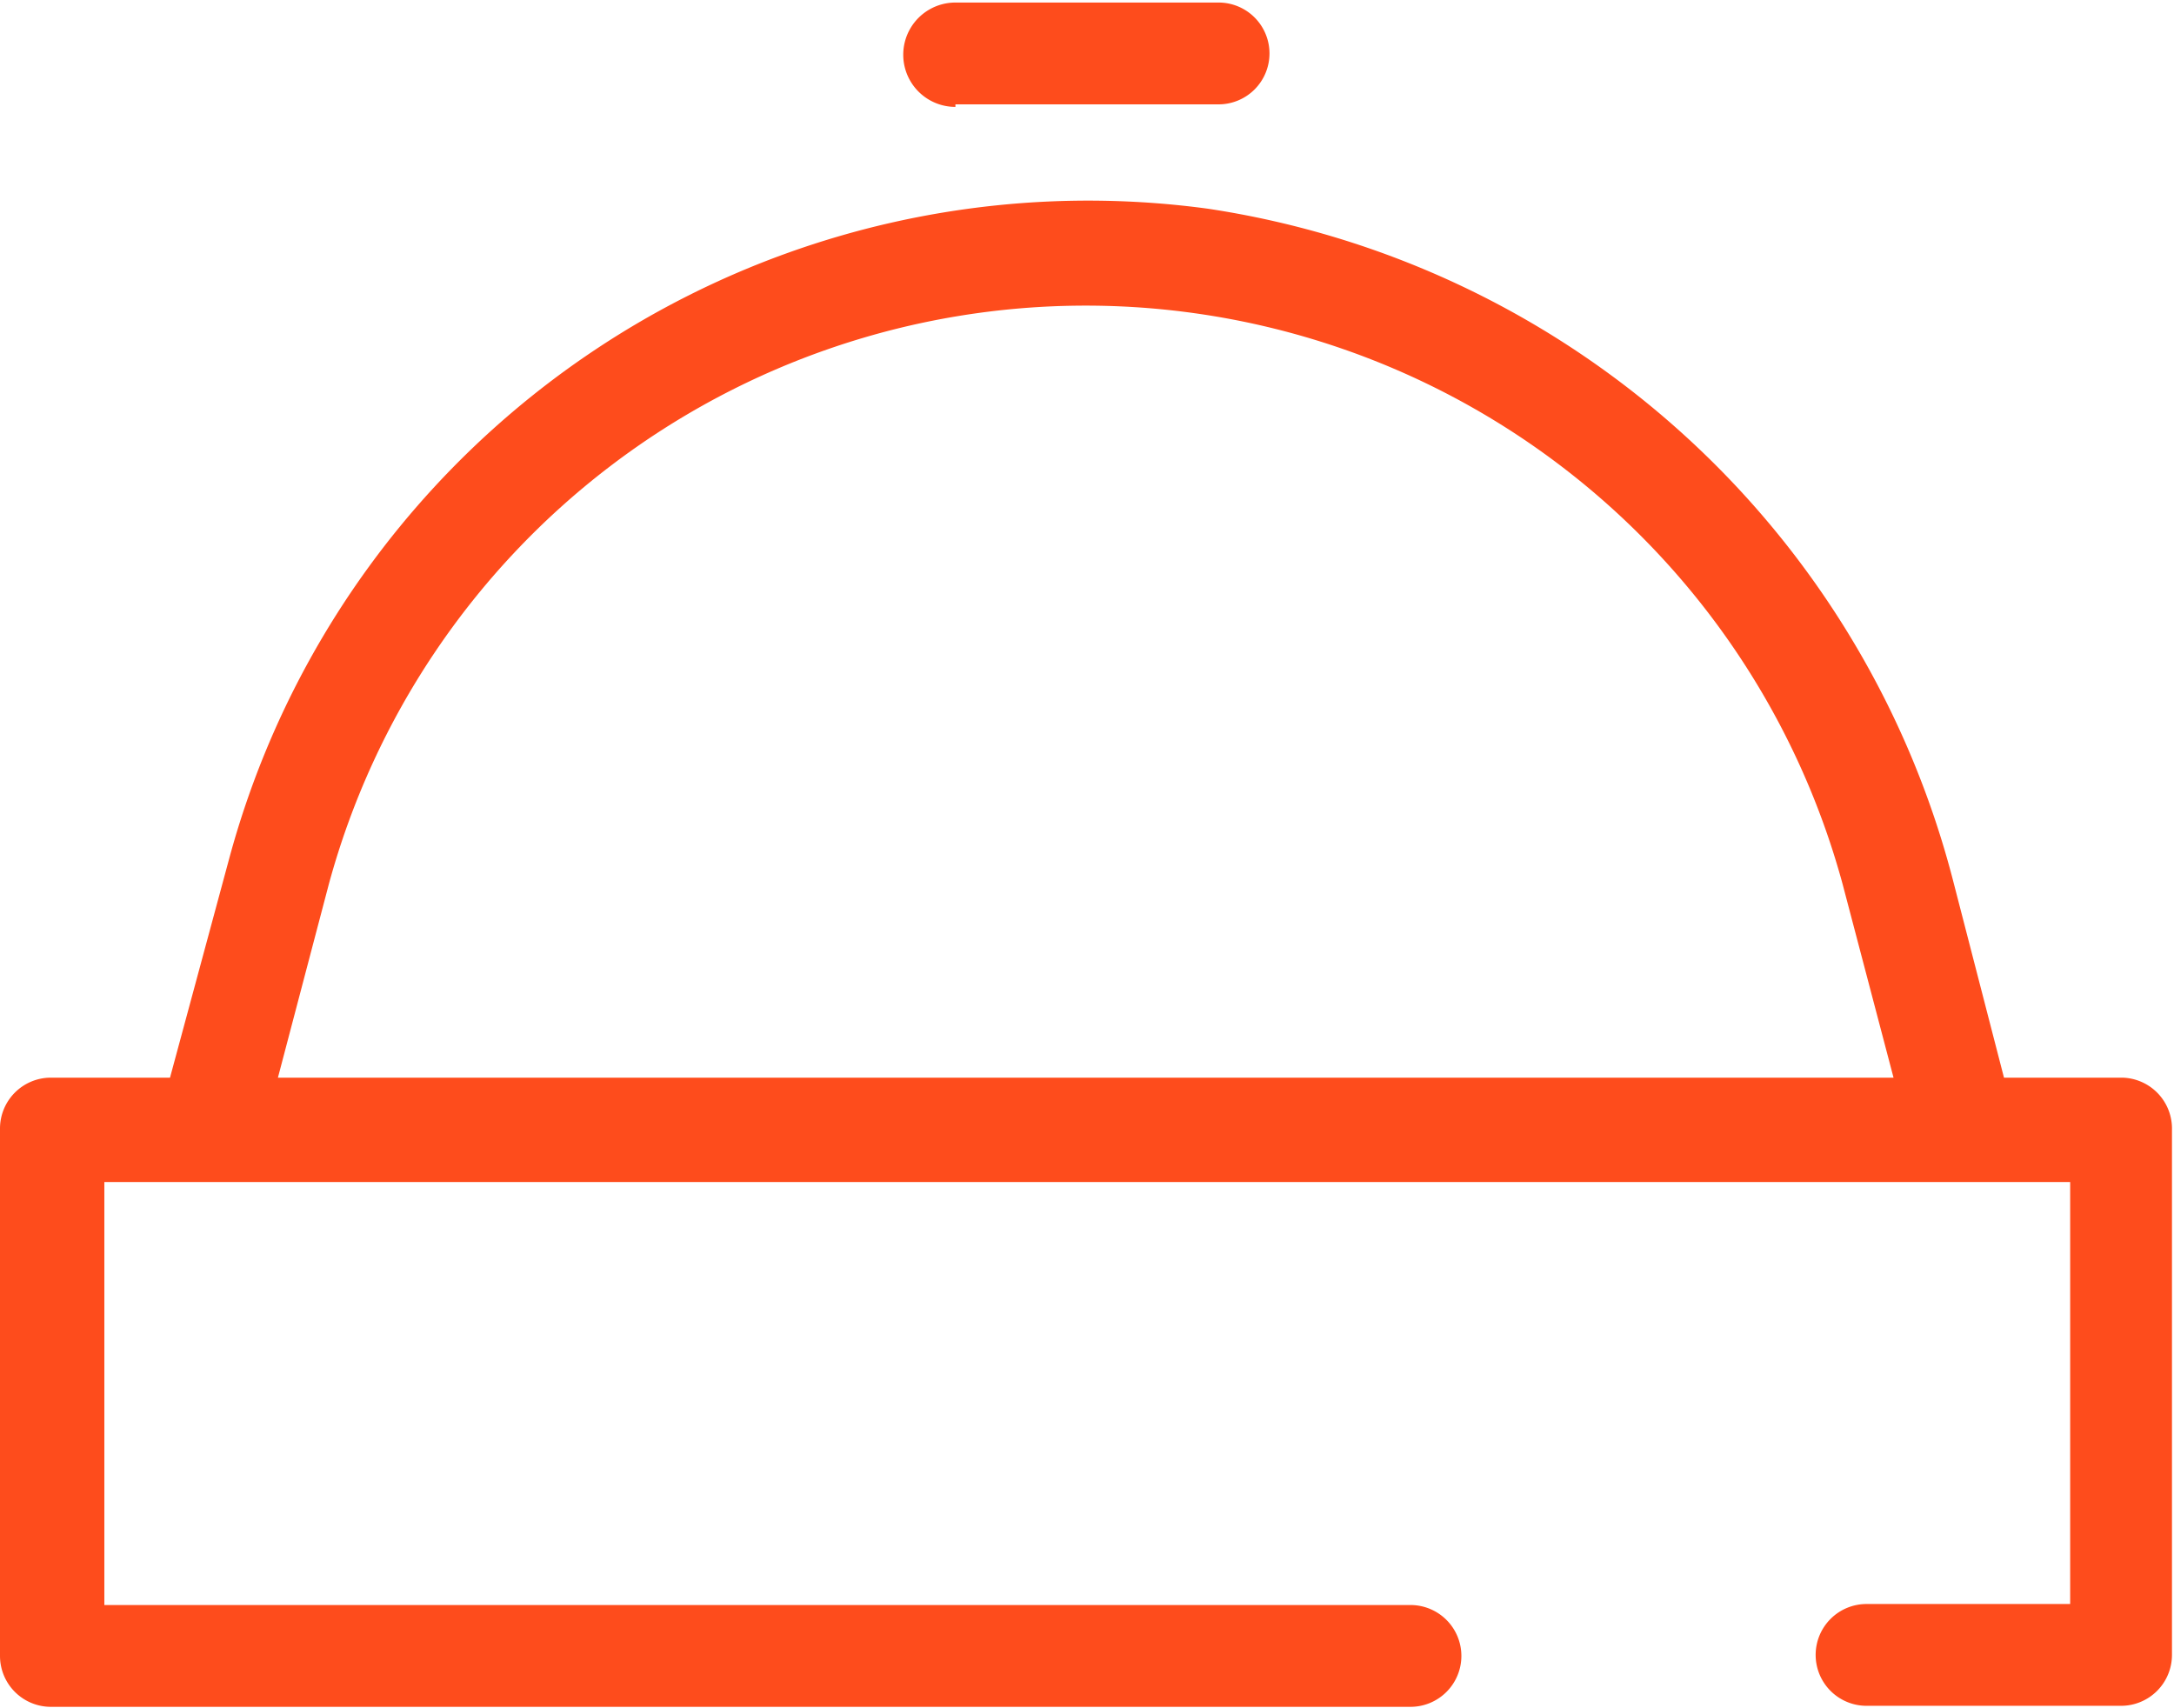 <svg xmlns="http://www.w3.org/2000/svg" viewBox="0 0 42.71 33.56"><defs><style>.cls-1{fill:#fe4c1c;}</style></defs><title>Asset 10</title><g id="Layer_2" data-name="Layer 2"><g id="Layer_1-2" data-name="Layer 1"><path class="cls-1" d="M18.77,2.05h5.17a1,1,0,0,0,1-1,1,1,0,0,0-1-1H18.77a1,1,0,0,0,0,2.05Z"/><path class="cls-1" d="M41.69,21.17H39.37l-1-3.87A17.87,17.87,0,0,0,23.73,4.1,17.48,17.48,0,0,0,4.51,16.84L3.34,21.17H1a1,1,0,0,0-1,1V32.53a1,1,0,0,0,1,1H27.71a1,1,0,0,0,1-1h0a1,1,0,0,0-1-1H2.05V23.22H40.67v8.29h-4a1,1,0,0,0-1,1h0a1,1,0,0,0,1,1h5a1,1,0,0,0,1-1V22.2A1,1,0,0,0,41.69,21.17Zm-36.23,0,1-3.8a15.41,15.41,0,0,1,29.74,0l1,3.8Z"/></g></g></svg>